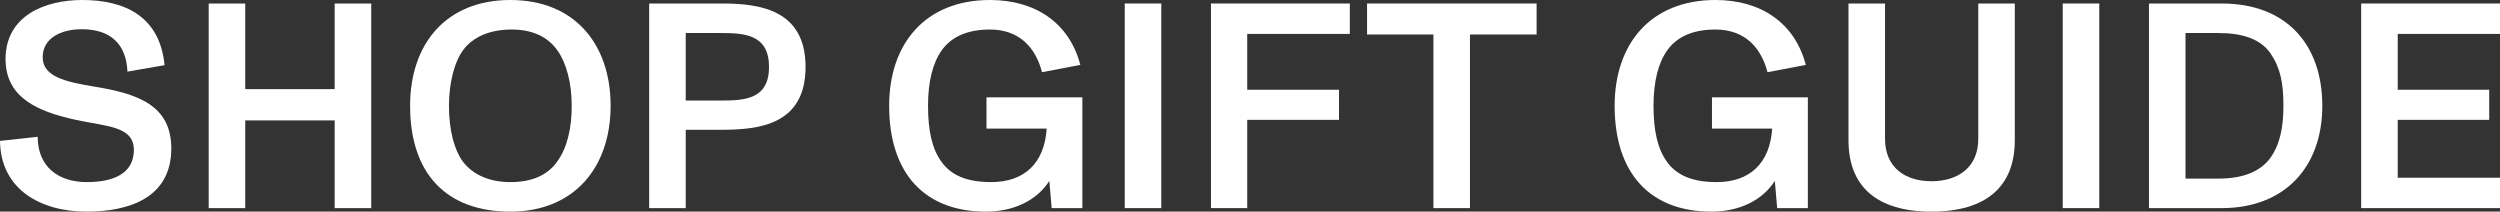 <?xml version="1.0" encoding="UTF-8"?><svg id="Layer_2" xmlns="http://www.w3.org/2000/svg" viewBox="0 0 1282.93 108.6"><rect x="0" y="0" width="1282.93" height="108.6" fill="#333333" stroke="none"/><defs><style>.cls-1{fill:#fff;}</style></defs><g id="Layer_1-2"><path class="cls-1" d="M0,72.3l19.35-2.1c0,15.45,10.65,23.25,25.2,23.25,13.35,0,24.15-4.2,24.15-16.5s-14.1-12-29.85-15.45C19.8,57.3,2.85,50.4,2.85,30.3,2.85,7.95,23.25,0,42.15,0c22.35,0,39.9,8.7,42.3,33.45l-19.05,3.3c-.6-14.55-9.15-21.75-23.4-21.75-10.65,0-20.1,4.5-20.1,14.4s11.7,12.6,26.25,15c22.05,3.6,39.75,9.3,39.75,31.8,0,25.35-21.75,32.4-43.5,32.4C20.85,108.6.3,97.2,0,72.3Z"/><path class="cls-1" d="M107.1,1.8h18.75v43.95h45.9V1.8h18.75v105h-18.75v-45h-45.9v45h-18.75V1.8Z"/><path class="cls-1" d="M210.45,54.3c0-31.8,18.45-54.3,51.45-54.3s51.45,22.65,51.45,54.3-18.75,54.3-51.45,54.3-51.45-19.35-51.45-54.3ZM285.89,82.95c5.1-6.9,7.5-16.95,7.5-28.65s-2.7-22.05-7.5-28.65c-5.1-7.05-13.05-10.5-23.4-10.5-11.25,0-19.65,3.9-24.45,10.05s-7.65,17.25-7.65,29.1c0,12.75,2.85,22.8,7.05,28.5,5.4,7.2,14.25,10.65,24.45,10.65,10.95,0,19.05-3.45,24-10.5Z"/><path class="cls-1" d="M333.14,1.8h37.35c19.35,0,42.9,3.15,42.9,32.55s-23.4,32.25-43.05,32.25h-18.45v40.2h-18.75V1.8ZM370.04,51.6c12.3,0,24.6-.75,24.6-17.25s-12.3-17.4-24.45-17.4h-18.3v34.65h18.15Z"/><path class="cls-1" d="M555.44,49.95v56.85h-15.75l-1.2-13.95c-6.45,10.05-18.3,15.75-32.55,15.75-31.2,0-49.65-19.35-49.65-54.3,0-31.95,18.6-54.3,51.75-54.3,23.1,0,40.65,11.55,46.35,33.3l-19.65,3.75c-3.15-12.15-11.25-21.9-26.7-21.9-10.95,0-19.5,3.3-24.75,10.65-4.5,6.3-7.05,15.75-7.05,28.5s2.1,22.05,6.75,28.5c5.1,7.35,13.5,10.65,25.65,10.65,16.8,0,27.3-9.45,28.5-27.45h-30.9v-16.05h49.2Z"/><path class="cls-1" d="M577.19,1.8h18.75v105h-18.75V1.8Z"/><path class="cls-1" d="M621.44,1.8h71.25v15.6h-52.65v28.65h47.1v15.45h-47.1v45.3h-18.6V1.8Z"/><path class="cls-1" d="M735.59,17.7h-34.05V1.8h87v15.9h-34.2v89.1h-18.75V17.7Z"/><path class="cls-1" d="M927.74,49.95v56.85h-15.75l-1.2-13.95c-6.45,10.05-18.3,15.75-32.55,15.75-31.2,0-49.65-19.35-49.65-54.3,0-31.95,18.6-54.3,51.75-54.3,23.1,0,40.65,11.55,46.35,33.3l-19.65,3.75c-3.15-12.15-11.25-21.9-26.7-21.9-10.95,0-19.5,3.3-24.75,10.65-4.5,6.3-7.05,15.75-7.05,28.5s2.1,22.05,6.75,28.5c5.1,7.35,13.5,10.65,25.65,10.65,16.8,0,27.3-9.45,28.5-27.45h-30.9v-16.05h49.2Z"/><path class="cls-1" d="M948.59,72V1.8h18.75v69.45c0,14.85,10.5,21.75,23.85,21.75s24-6.9,24-21.75V1.8h18.75v70.2c0,23.85-14.85,36.6-42.75,36.6s-42.6-12.75-42.6-36.6Z"/><path class="cls-1" d="M1058.54,1.8h18.75v105h-18.75V1.8Z"/><path class="cls-1" d="M1102.79,1.8h37.35c33,0,51.6,20.85,51.6,52.5s-19.5,52.5-51.6,52.5h-37.35V1.8ZM1138.64,91.65c12.3,0,21.15-3.6,26.25-10.35,4.95-6.75,6.9-15.45,6.9-27s-1.5-19.35-6.6-26.85c-5.1-7.5-14.7-10.5-26.55-10.5h-17.1v74.7h17.1Z"/><path class="cls-1" d="M1211.69,1.8h71.25v15.6h-52.5v28.65h46.95v15.45h-46.95v29.7h52.5v15.6h-71.25V1.8Z"/></g></svg>